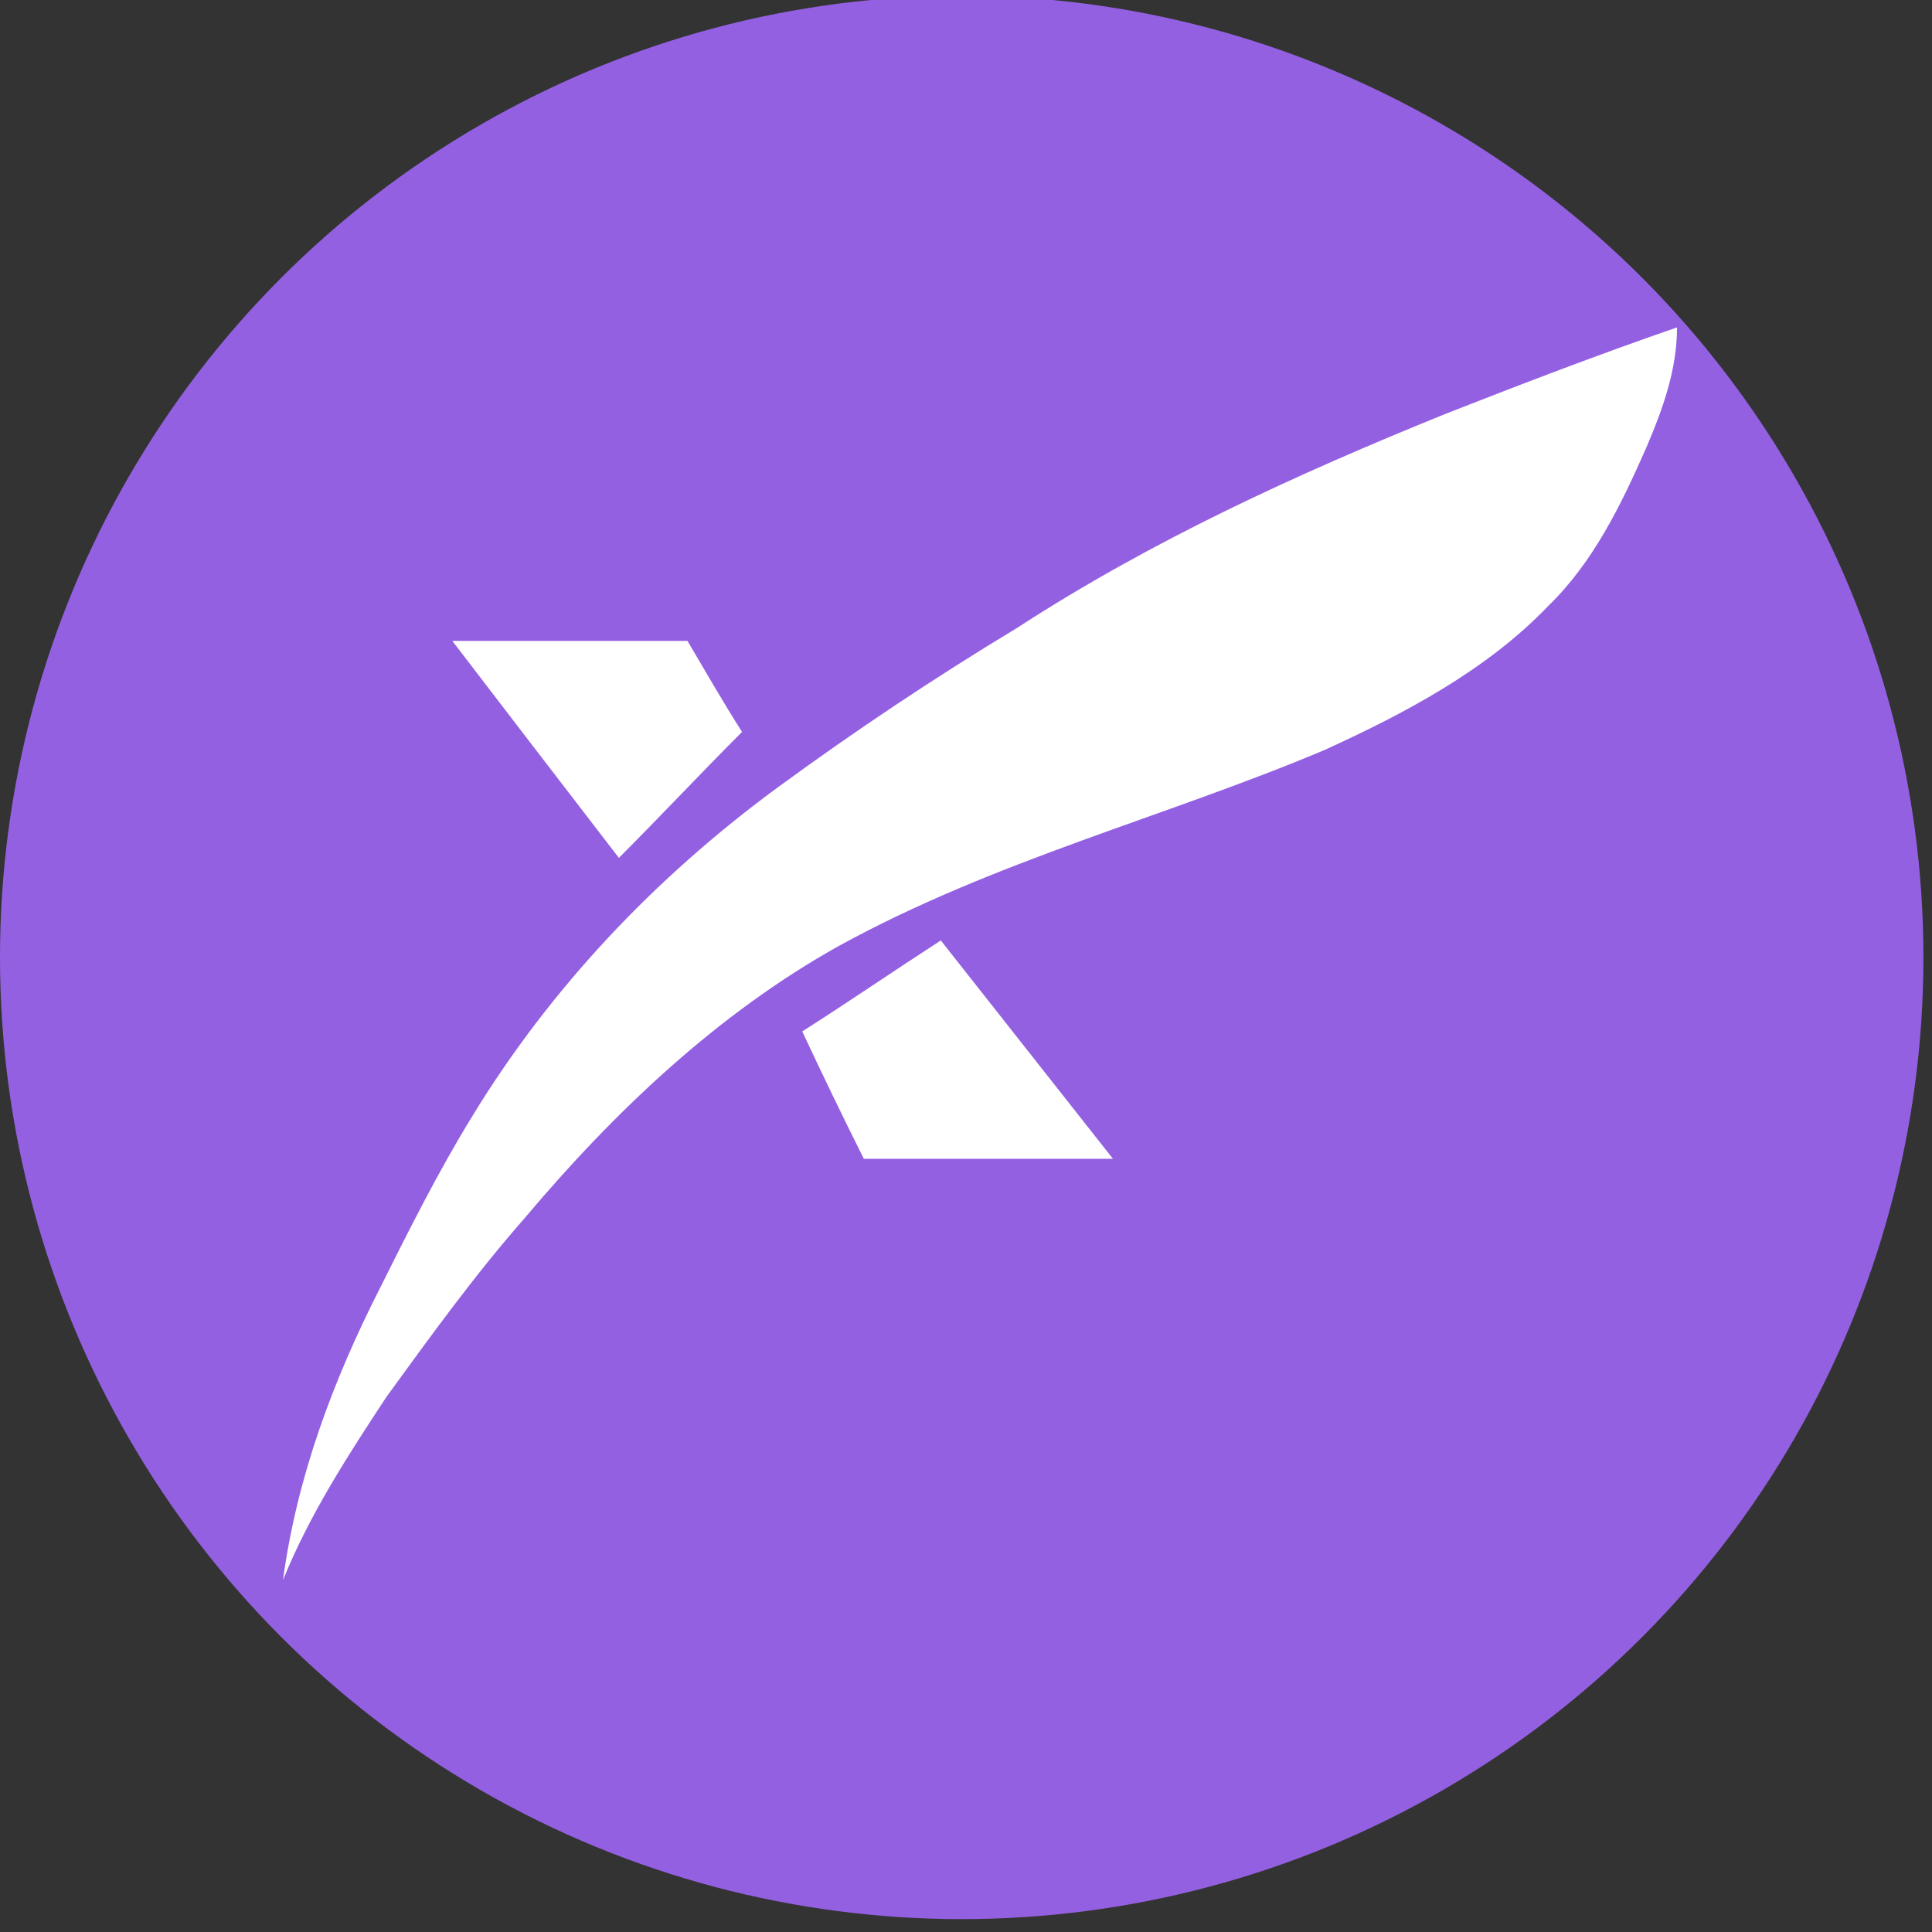 <?xml version="1.0" encoding="utf-8"?>
<!-- Generator: Adobe Illustrator 25.0.1, SVG Export Plug-In . SVG Version: 6.00 Build 0)  -->
<svg version="1.1" id="Layer_1" xmlns:bx="https://boxy-svg.com"
	 xmlns="http://www.w3.org/2000/svg" xmlns:xlink="http://www.w3.org/1999/xlink" x="0px" y="0px" viewBox="0 0 135 135"
	 style="enable-background:new 0 0 135 135;" xml:space="preserve">
<rect x="0" y="0" width="135" height="135" fill="#333333" stroke="none"/>
<style type="text/css">
	.st0{fill:#9460E2;}
	.st1{fill:#FFFFFF;}
</style>
<circle class="st0" cx="67.2" cy="66.9" r="67.2"/>
<g transform="matrix(1, 0, 0, 1, 4.454, -0.072)">
	<g transform="matrix(0.978,0,0,0.978,-66.539,-529.913)">
		<path class="st1" d="M166.7,571.5c5.6-2.2,11.1-4.3,16.6-6.2c0,3-1,5.8-2.2,8.6c-1.8,4.1-3.8,8.2-7,11.3
			c-4.4,4.6-10.3,7.7-16,10.3c-11.4,4.8-23.6,7.9-34.7,14c-8.6,4.8-16,11.8-22.4,19.4c-3.6,4.1-6.7,8.4-9.9,12.8
			c-2.7,4.1-5.5,8.4-7.4,13.1c1-7.4,3.6-14.3,6.9-20.8c2.1-4.2,4.2-8.4,6.6-12.3c5.6-9.2,13.1-17.1,21.8-23.5
			c5.6-4.1,11.3-7.9,17.1-11.4C145.8,580.5,156.1,575.8,166.7,571.5z"/>
	</g>
	<g transform="matrix(0.978,0,0,0.978,-66.539,-529.913)">
		<path class="st1" d="M95.8,587.7c5.6,0,11.2,0,16.8,0c1.3,2.2,2.5,4.3,3.9,6.5c-3,3-5.8,6-8.8,9C103.7,598,99.7,592.8,95.8,587.7z
			"/>
	</g>
	<g transform="matrix(0.978,0,0,0.978,-66.539,-529.913)">
		<path class="st1" d="M120.8,615.6c3.3-2.1,6.5-4.3,9.9-6.5c4.1,5.2,8.2,10.4,12.3,15.6c-5.8,0-11.8,0-17.8,0
			C123.7,621.7,122.2,618.6,120.8,615.6z"/>
	</g>
</g>
</svg>
